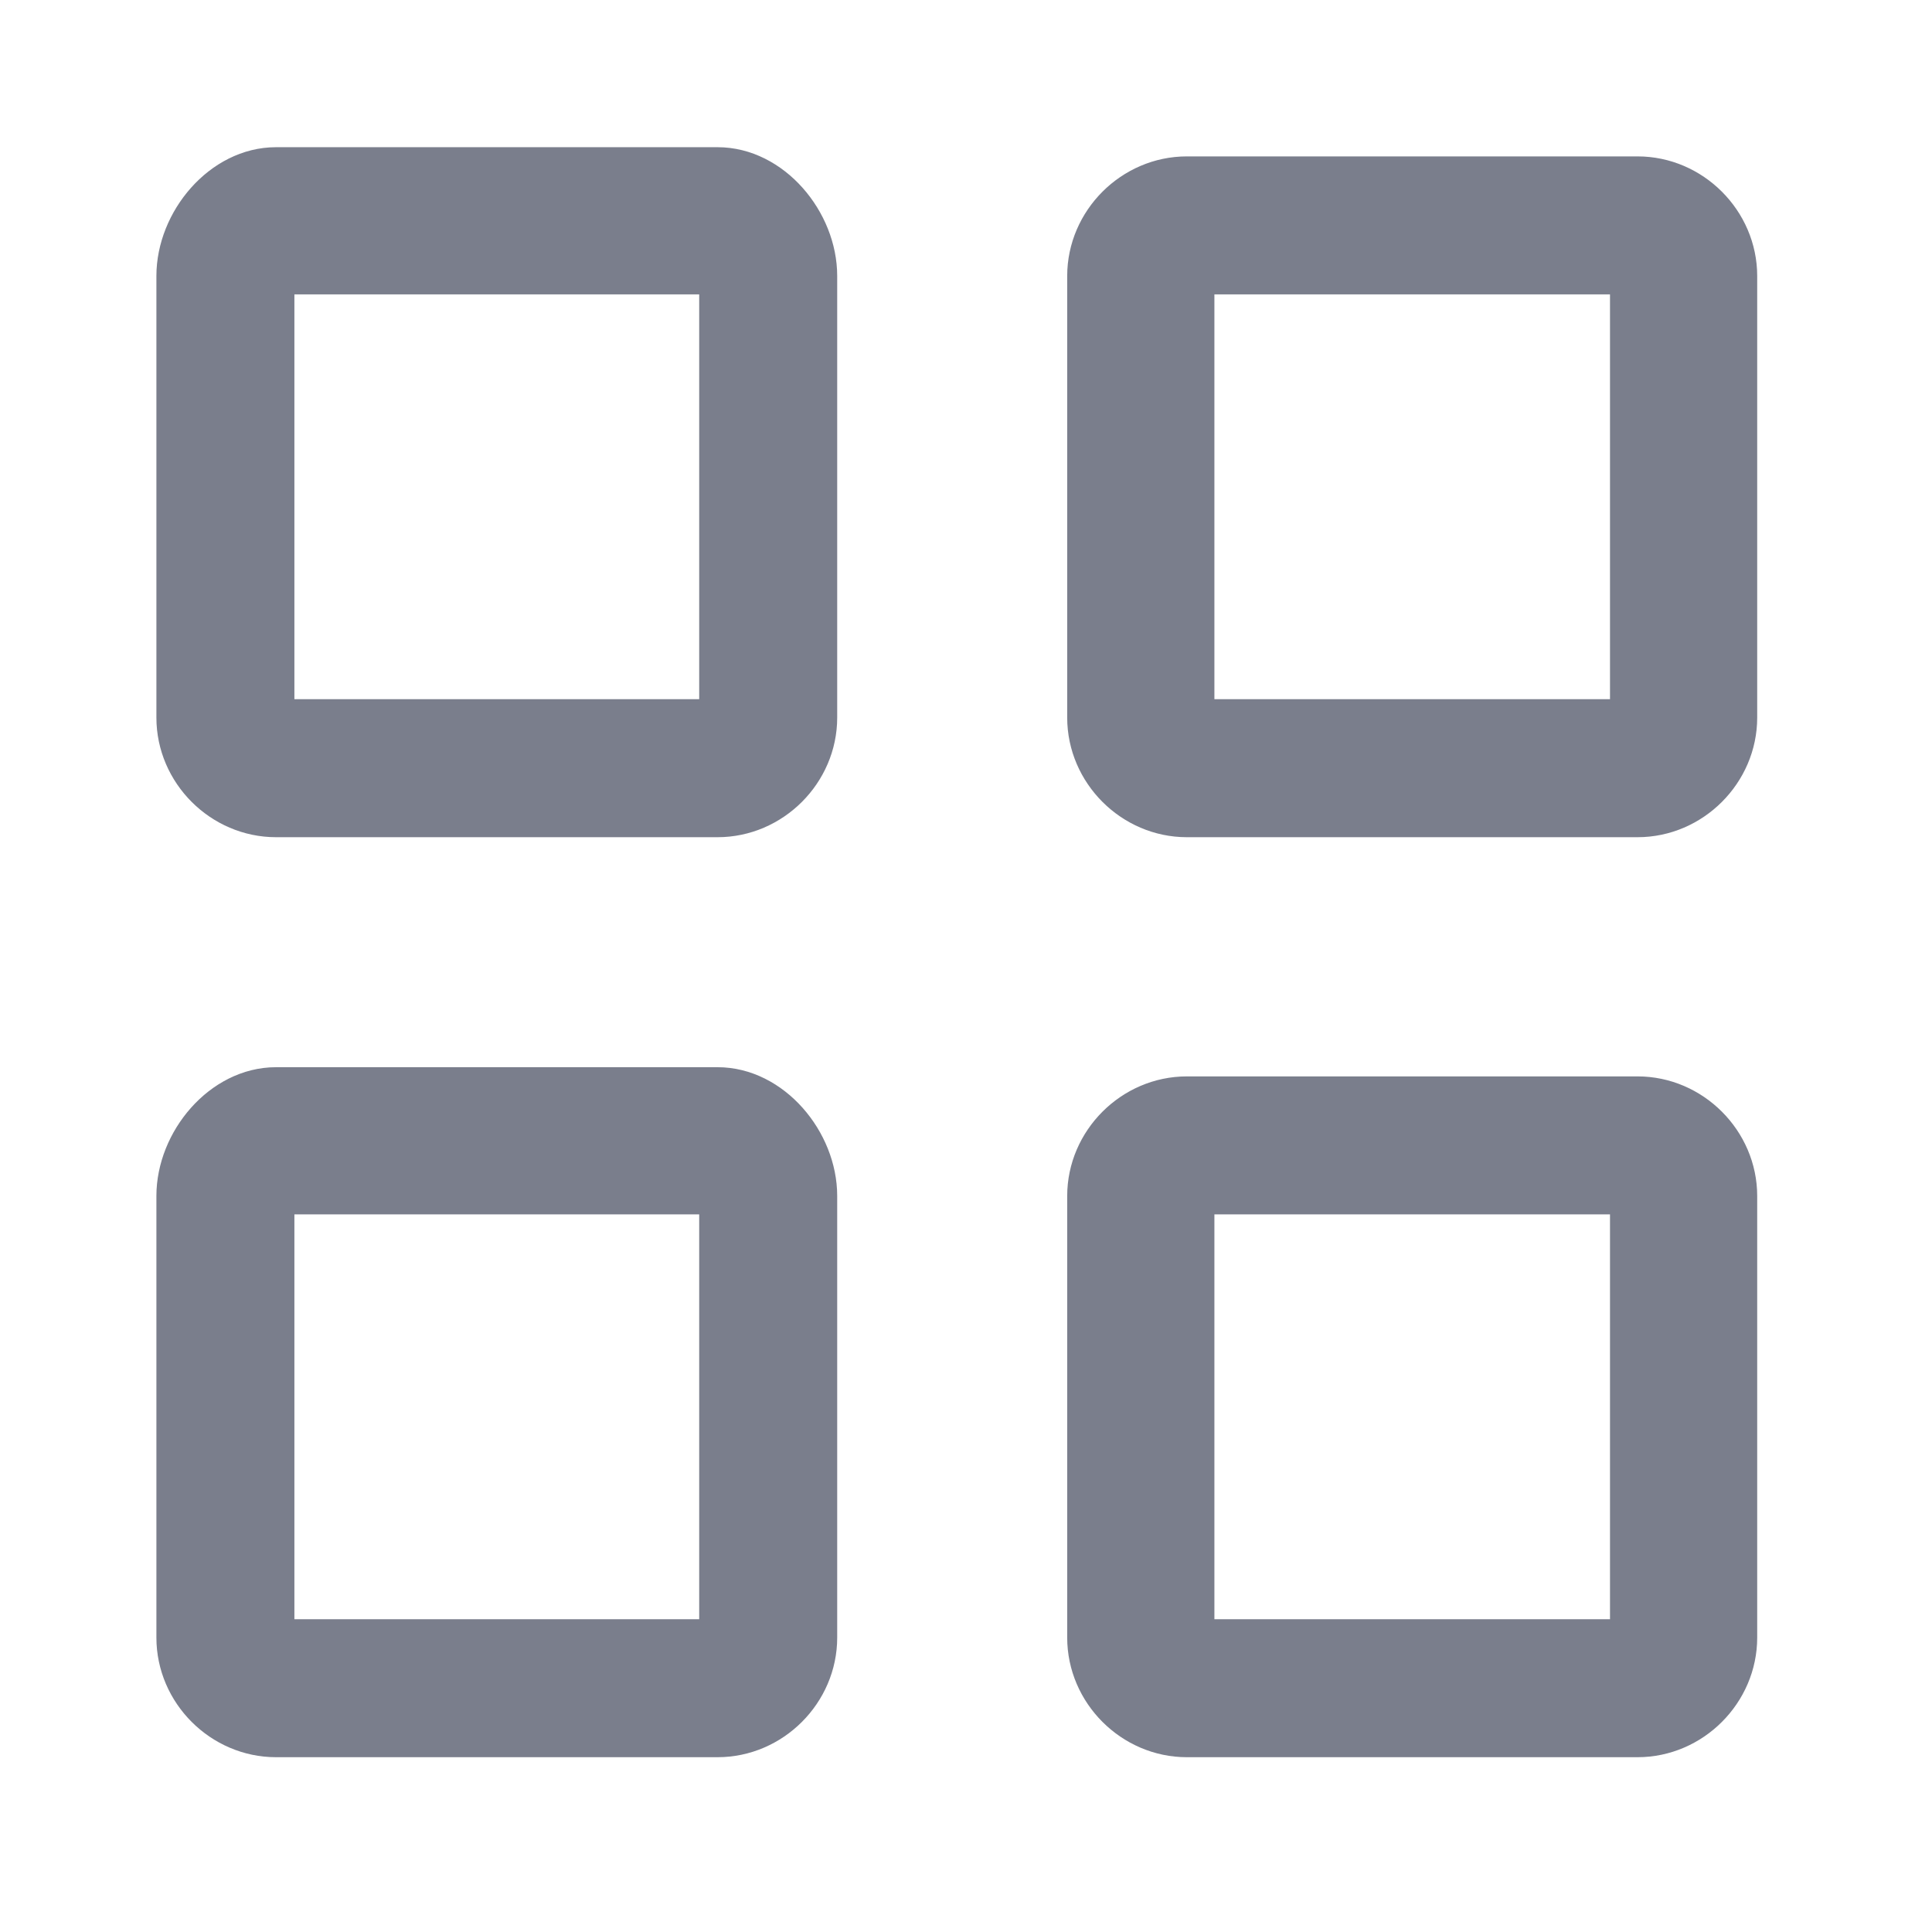 <svg version="1.2" xmlns="http://www.w3.org/2000/svg" viewBox="0 0 21 21" width="21" height="21"><defs><clipPath clipPathUnits="userSpaceOnUse" id="cp1"><path d="m-342-267h1920v2594h-1920z"/></clipPath></defs><style>.a{fill:#7a7e8c;stroke:#7a7e8c;stroke-miterlimit:100;stroke-width:.4}</style><g clip-path="url(#cp1)"><path fill-rule="evenodd" class="a" d="m7.8 8.9h-4.8c-0.6 0-1.1-0.5-1.1-1.1v-4.8c0-0.6 0.5-1.2 1.1-1.2h4.8c0.6 0 1.1 0.6 1.1 1.2v4.8c0 0.6-0.5 1.1-1.1 1.1zm-4.8-1.1h4.8v-4.8h-4.8zm14.8 1.1h-4.9c-0.6 0-1.1-0.5-1.1-1.1v-4.8c0-0.6 0.5-1.1 1.1-1.1h4.9c0.6 0 1.1 0.5 1.1 1.1v4.8c0 0.6-0.5 1.1-1.1 1.1zm-4.8-1.1h4.7v-4.8h-4.7zm-5.2 11.1h-4.8c-0.6 0-1.1-0.5-1.1-1.1v-4.8c0-0.6 0.5-1.2 1.1-1.2h4.8c0.6 0 1.1 0.6 1.1 1.2v4.8c0 0.6-0.5 1.1-1.1 1.1zm-4.8-1.1h4.8v-4.8h-4.8zm14.8 1.1h-4.9c-0.6 0-1.1-0.5-1.1-1.1v-4.8c0-0.6 0.5-1.1 1.1-1.1h4.9c0.6 0 1.1 0.5 1.1 1.1v4.8c0 0.6-0.5 1.1-1.1 1.1zm-4.8-1.1h4.7v-4.8h-4.7z"/></g></svg>